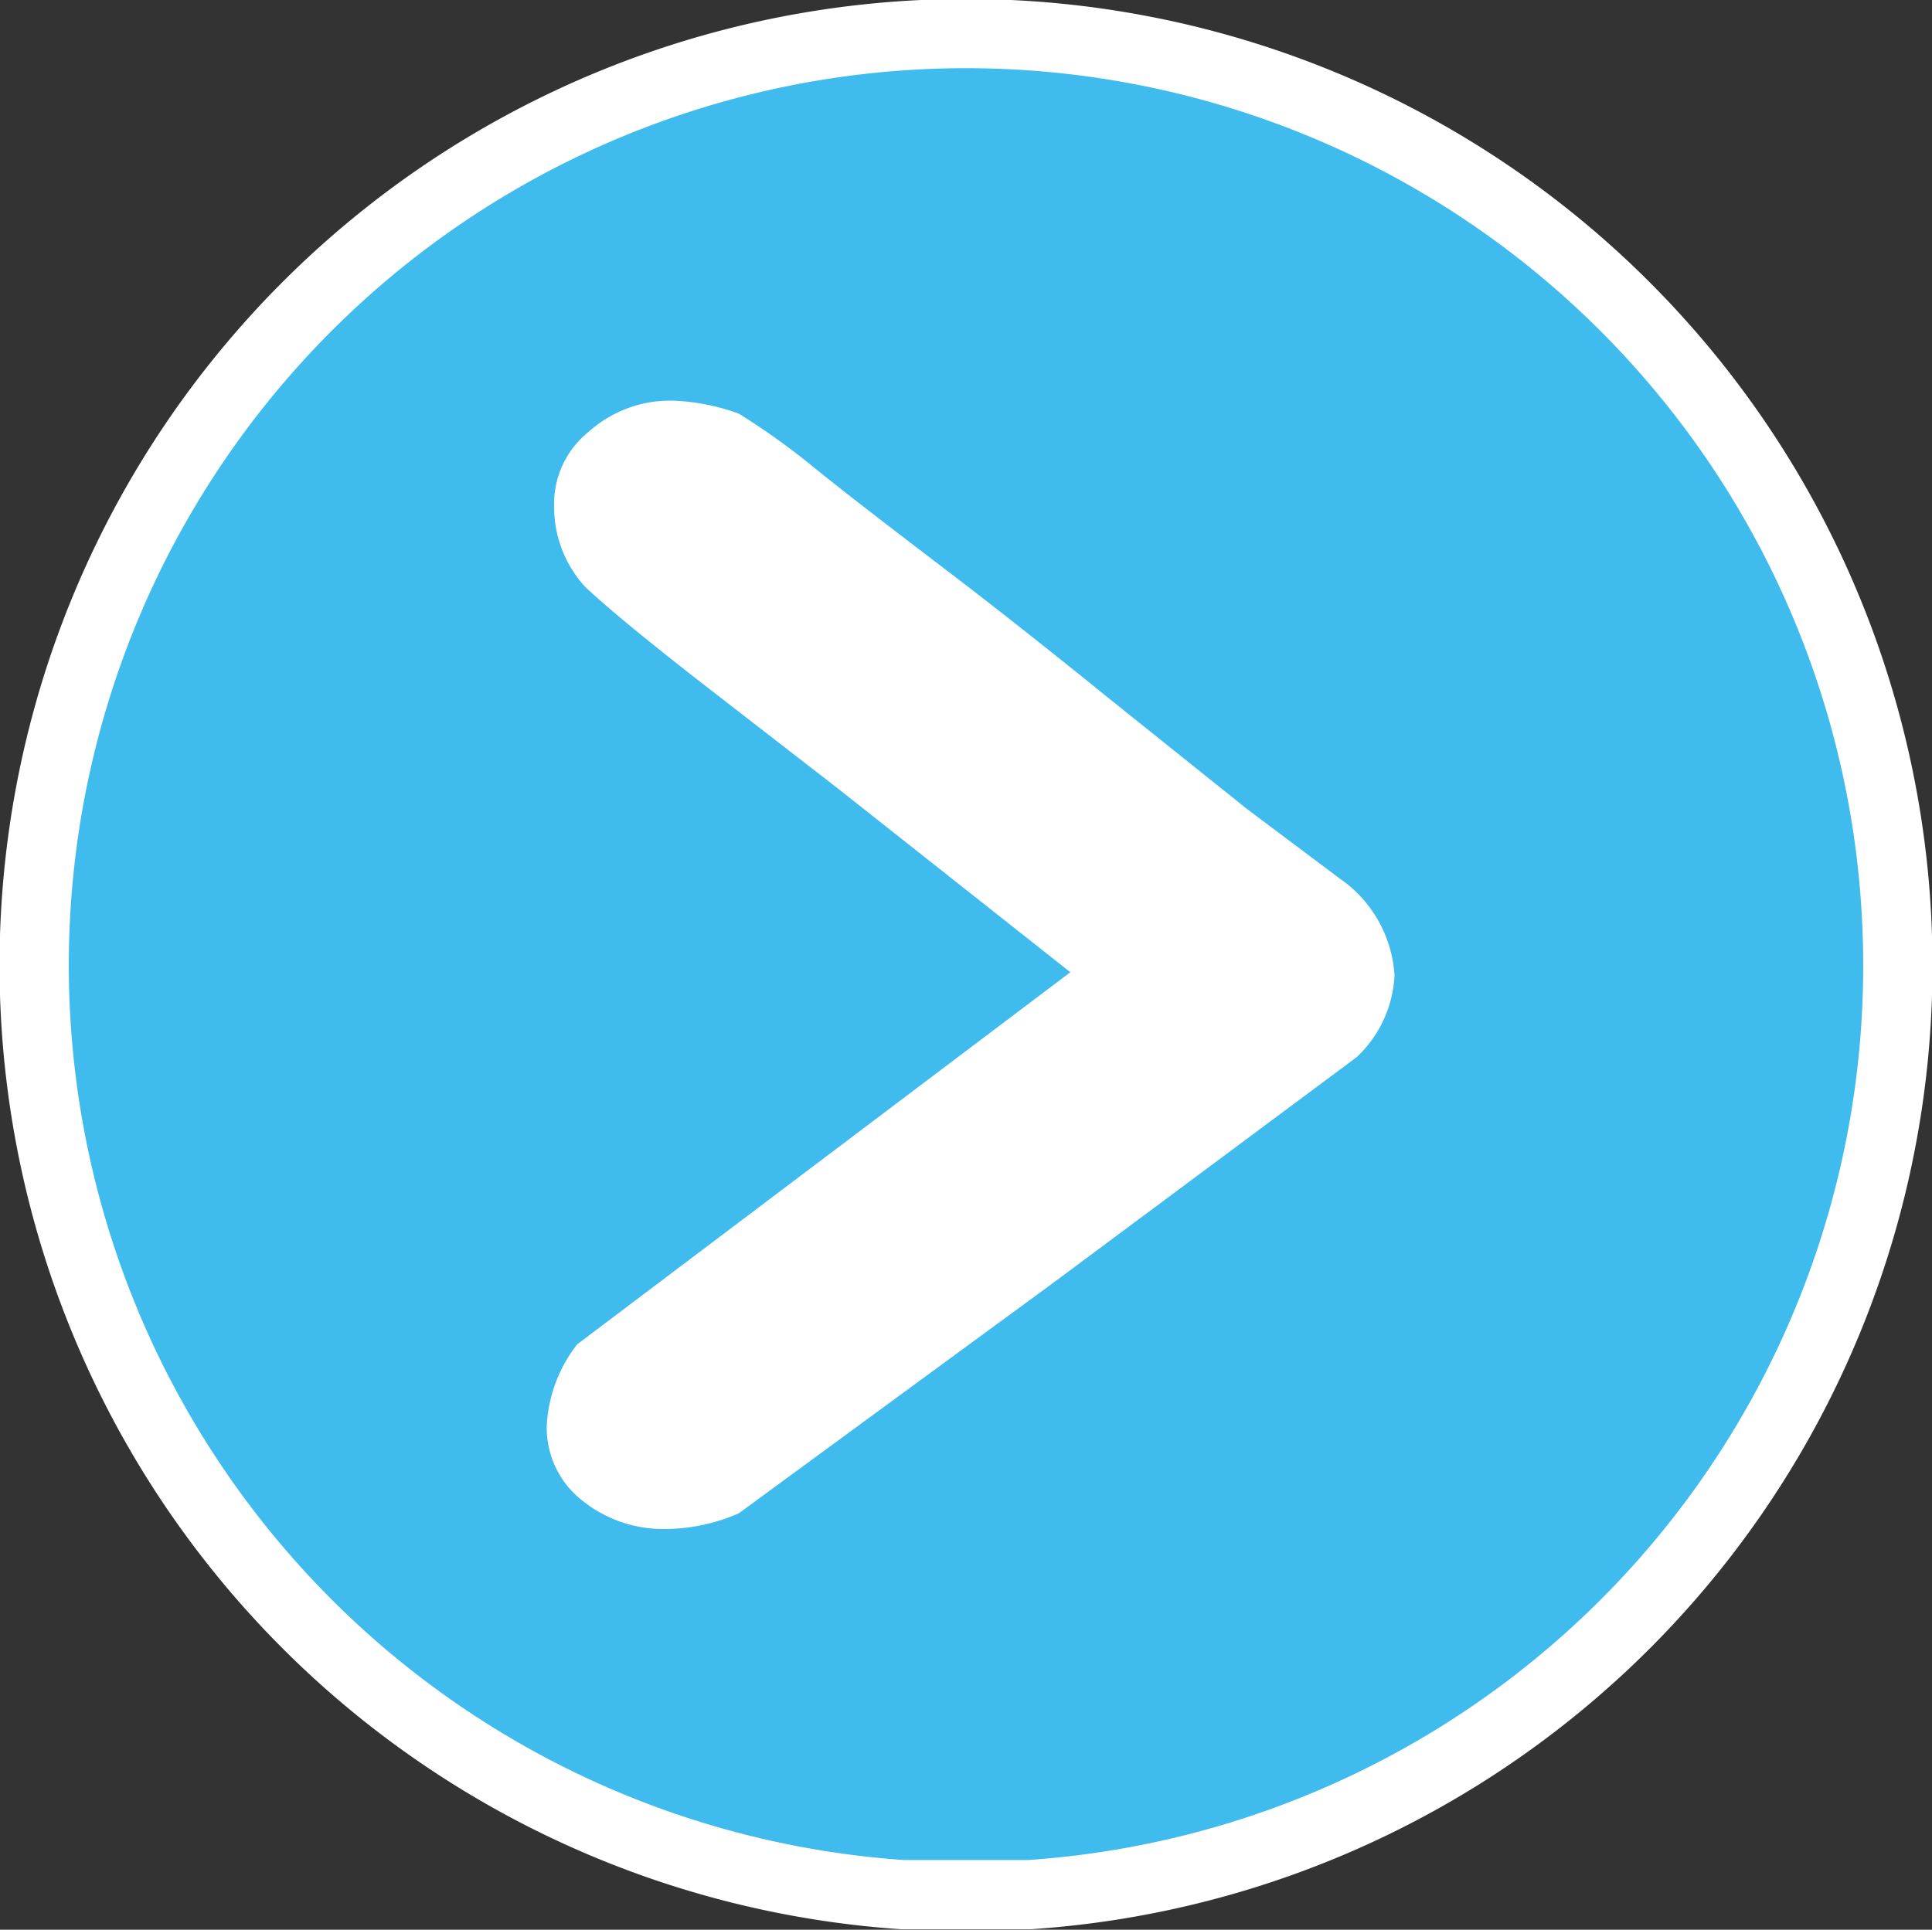 <svg xmlns="http://www.w3.org/2000/svg" viewBox="0 0 20.92 20.9"><rect x="0" y="0" width="20.92" height="20.9" fill="#333333" stroke="none"/><defs><style>.cls-1{fill:#3fbced;stroke:#fff;stroke-miterlimit:10;stroke-width:0.75px;}.cls-2{fill:none;stroke:#3fbced;stroke-width:0.57px;}.cls-3{fill:#fff;}</style></defs><title>icon-arrow-blue</title><g id="Camada_2" data-name="Camada 2"><g id="Camada_1-2" data-name="Camada 1"><path class="cls-1" d="M20.55,10.46A10.09,10.09,0,1,0,9.77,20.52h1.38a10.08,10.08,0,0,0,9.4-10.06"/><path class="cls-2" d="M11.72,10.45a1.26,1.26,0,1,1-1.26-1.26A1.26,1.26,0,0,1,11.72,10.45Z"/><path class="cls-3" d="M11.59,10.53l-2.53-2L7.55,7.36c-.51-.4-.92-.73-1.21-1A1.28,1.28,0,0,1,6,5.48a1,1,0,0,1,.37-.8,1.32,1.32,0,0,1,.93-.34A2.33,2.33,0,0,1,8,4.48a7.68,7.68,0,0,1,.81.58c.42.34.92.72,1.47,1.14s1.13.88,1.71,1.35L13.5,8.76l1,.75h0a1.38,1.38,0,0,1,.6,1.05,1.3,1.3,0,0,1-.41.89l-3.28,2.44L8,16.39a2,2,0,0,1-.78.17,1.4,1.4,0,0,1-.93-.32,1,1,0,0,1-.37-.79,1.56,1.56,0,0,1,.33-.89Z"/></g></g></svg>